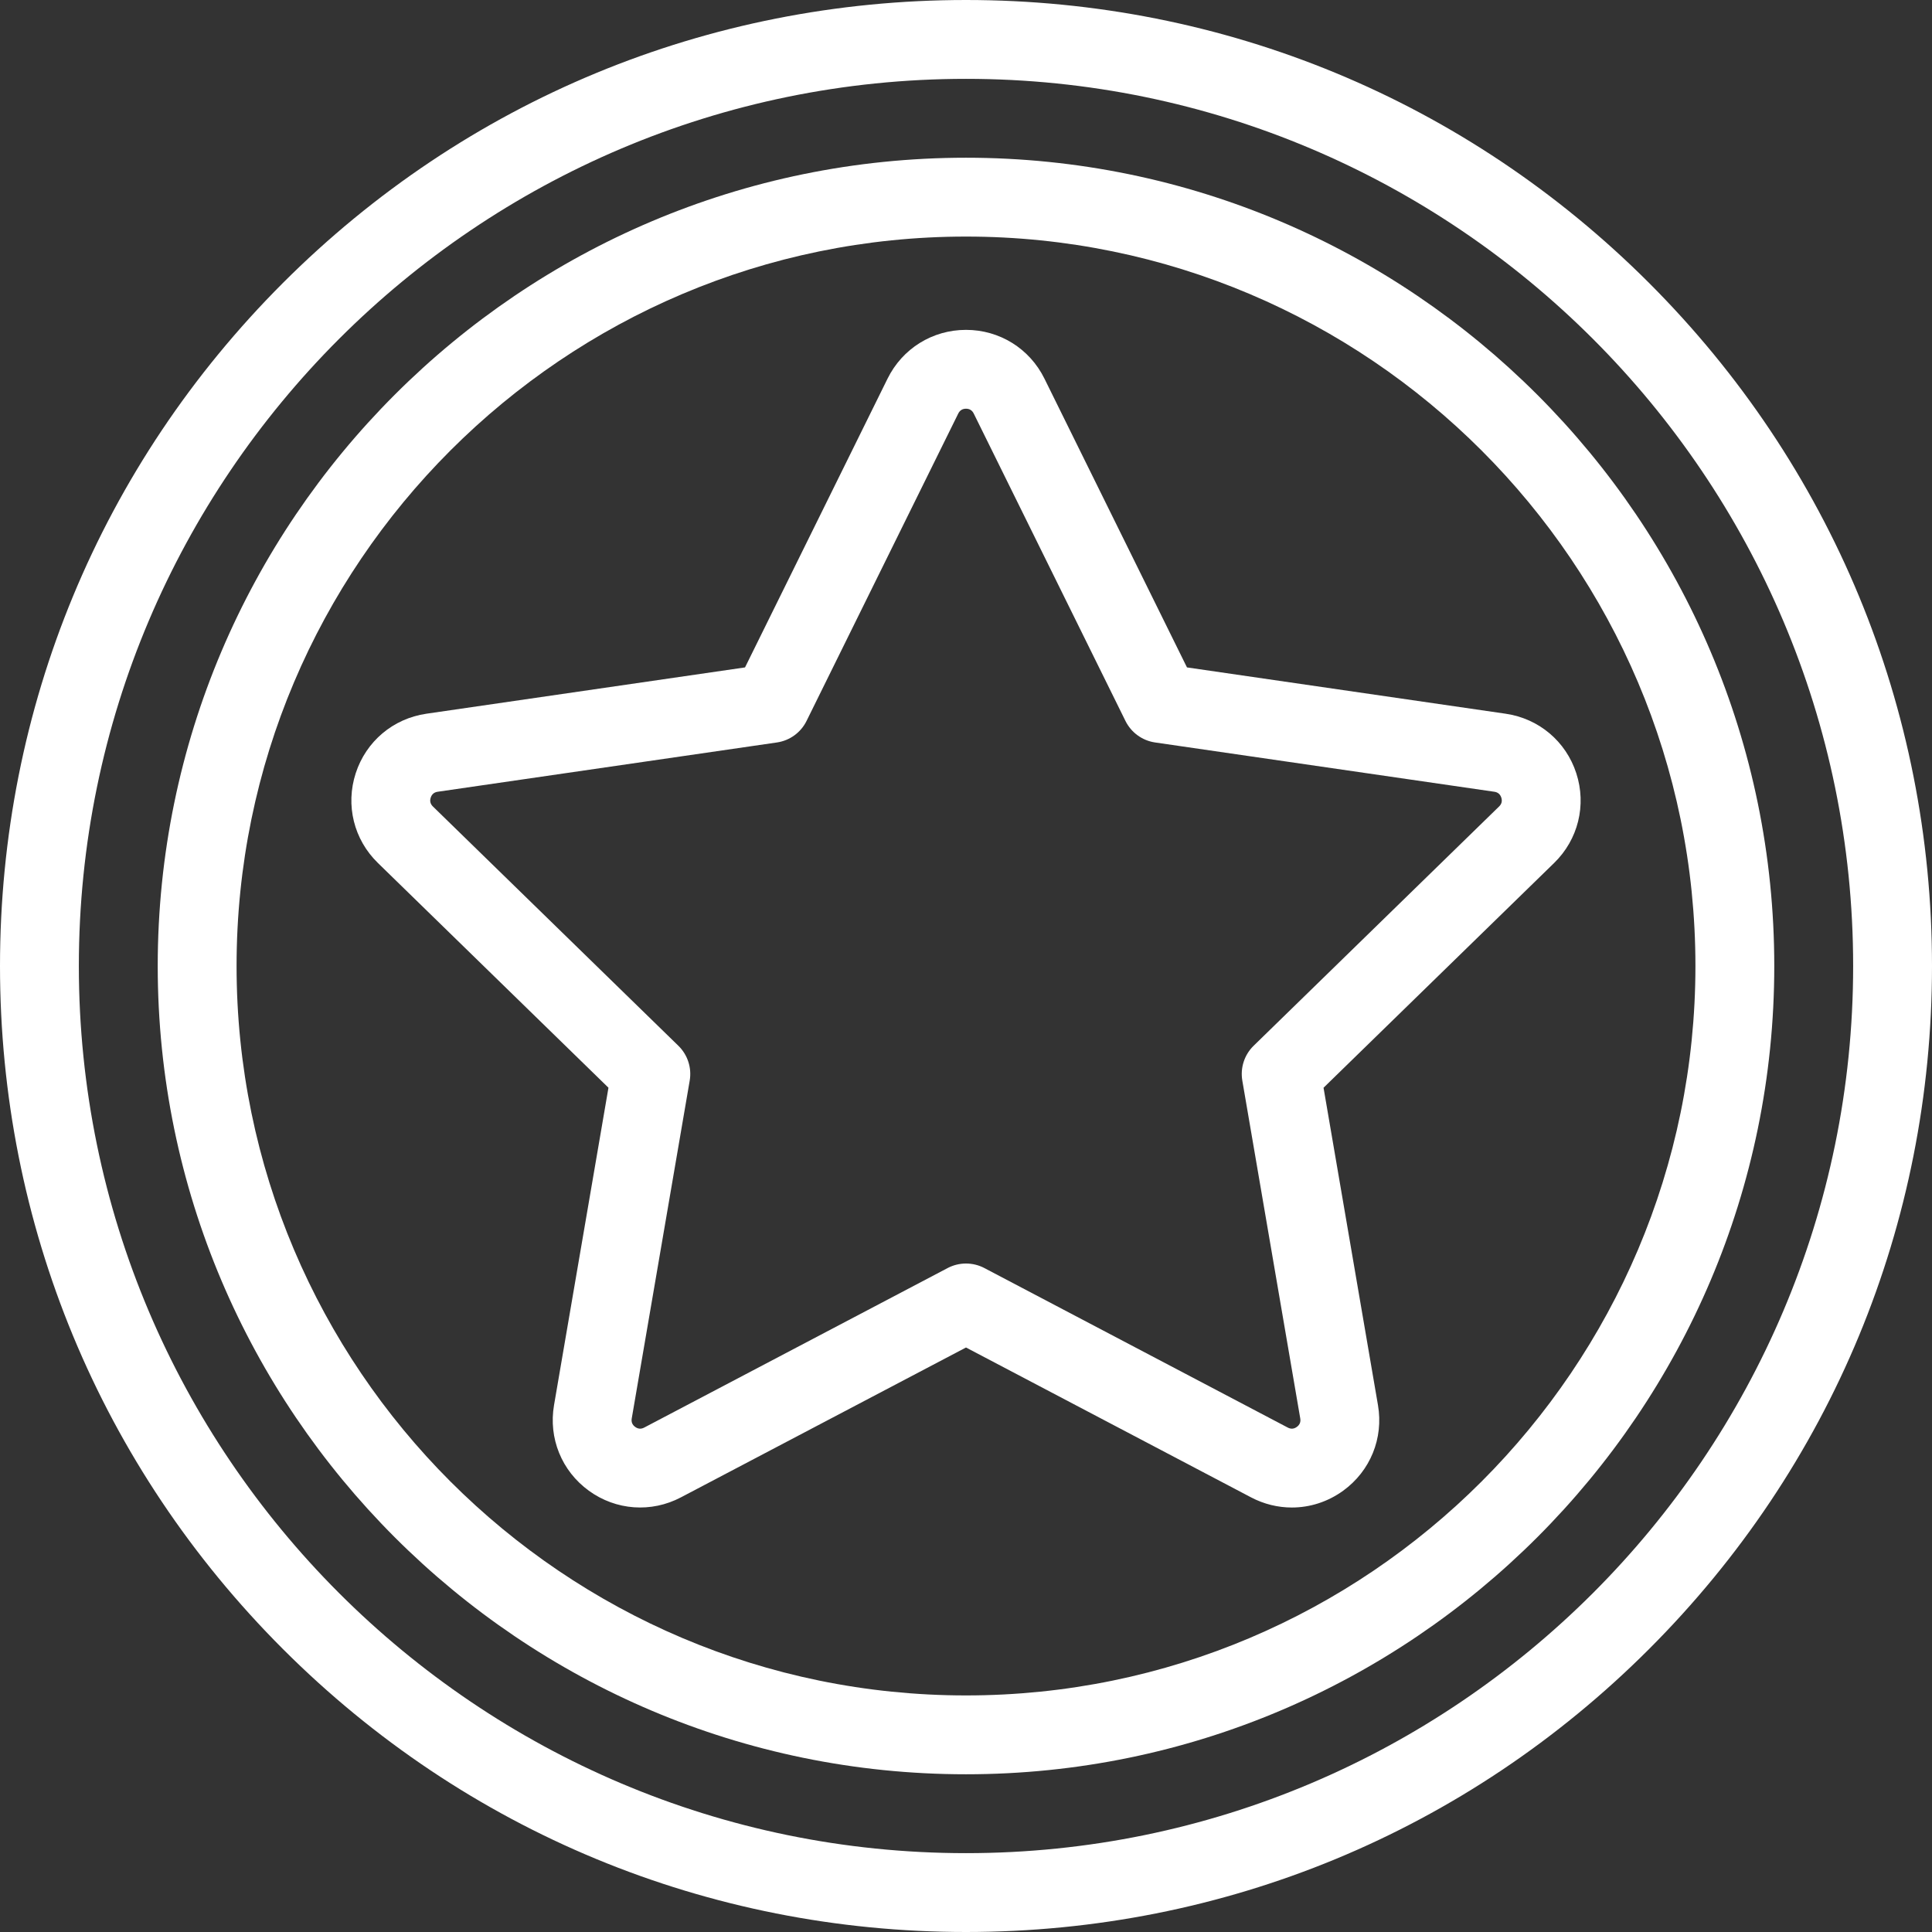 <?xml version="1.0" encoding="UTF-8"?>
<svg width="80px" height="80px" viewBox="0 0 80 80" version="1.1" xmlns="http://www.w3.org/2000/svg" xmlns:xlink="http://www.w3.org/1999/xlink">
    <rect x="0" y="0" width="80" height="80" fill="#333333" stroke="none"/>
    <!-- Generator: Sketch 58 (84663) - https://sketch.com -->
    <title>icona-servizi-extra</title>
    <desc>Created with Sketch.</desc>
    <g id="ICONE" stroke="none" stroke-width="1" fill="none" fill-rule="evenodd">
        <g id="Artboard" transform="translate(-974, -252)" fill="#FFFFFF" fill-rule="nonzero">
            <g id="icona-servizi-extra" transform="translate(974, 252)">
                <path d="M68.284,11.716 C60.729,4.161 50.684,0 40,0 C29.316,0 19.271,4.161 11.716,11.716 C4.161,19.271 0,29.316 0,40 C0,50.684 4.161,60.729 11.716,68.284 C19.271,75.839 29.316,80 40,80 C50.684,80 60.729,75.839 68.284,68.284 C75.839,60.729 80,50.684 80,40 C80,29.316 75.839,19.271 68.284,11.716 Z M40,76.735 C19.745,76.735 3.265,60.255 3.265,40 C3.265,19.745 19.745,3.265 40,3.265 C60.255,3.265 76.735,19.745 76.735,40 C76.735,60.255 60.255,76.735 40,76.735 Z" id="Shape"></path>
                <path d="M40,6.531 C21.545,6.531 6.531,21.545 6.531,40 C6.531,58.455 21.545,73.469 40,73.469 C58.455,73.469 73.469,58.455 73.469,40 C73.469,21.545 58.455,6.531 40,6.531 Z M40,70.204 C23.345,70.204 9.796,56.655 9.796,40 C9.796,23.345 23.345,9.796 40,9.796 C56.655,9.796 70.204,23.345 70.204,40 C70.204,56.655 56.655,70.204 40,70.204 Z" id="Shape"></path>
                <path d="M65.271,32.019 C64.842,30.698 63.722,29.754 62.347,29.554 L49.15,27.636 L43.248,15.678 C42.633,14.432 41.389,13.659 40,13.659 C38.611,13.659 37.367,14.432 36.752,15.678 L30.85,27.636 L17.653,29.554 C16.279,29.754 15.158,30.698 14.729,32.019 C14.3,33.34 14.651,34.762 15.646,35.732 L25.195,45.04 L22.941,58.184 C22.706,59.553 23.258,60.911 24.382,61.727 C25.505,62.543 26.967,62.649 28.196,62.002 L40,55.797 L51.804,62.003 C52.339,62.284 52.917,62.423 53.493,62.423 C54.241,62.423 54.983,62.188 55.618,61.727 C56.742,60.911 57.294,59.553 57.059,58.185 L54.805,45.041 L64.355,35.732 C65.349,34.763 65.7,33.34 65.271,32.019 Z M62.075,33.394 L51.911,43.302 C51.526,43.677 51.351,44.217 51.442,44.747 L53.841,58.736 C53.866,58.881 53.818,58.999 53.699,59.085 C53.58,59.172 53.454,59.181 53.323,59.112 L40.76,52.507 C40.522,52.382 40.261,52.32 40,52.32 C39.739,52.32 39.478,52.382 39.24,52.507 L26.677,59.112 C26.547,59.181 26.42,59.172 26.301,59.085 C26.182,58.999 26.134,58.881 26.159,58.736 L28.559,44.747 C28.65,44.217 28.474,43.677 28.089,43.302 L17.925,33.394 C17.82,33.291 17.789,33.168 17.835,33.028 C17.88,32.888 17.977,32.806 18.123,32.785 L32.169,30.744 C32.701,30.667 33.161,30.333 33.398,29.851 L39.68,17.122 C39.746,16.991 39.853,16.924 40,16.924 C40.147,16.924 40.255,16.991 40.32,17.123 L46.602,29.851 C46.84,30.333 47.299,30.667 47.831,30.744 L61.878,32.785 C62.024,32.806 62.12,32.888 62.166,33.028 C62.211,33.168 62.181,33.291 62.075,33.394 Z" id="Shape"></path>
            </g>
        </g>
    </g>
</svg>